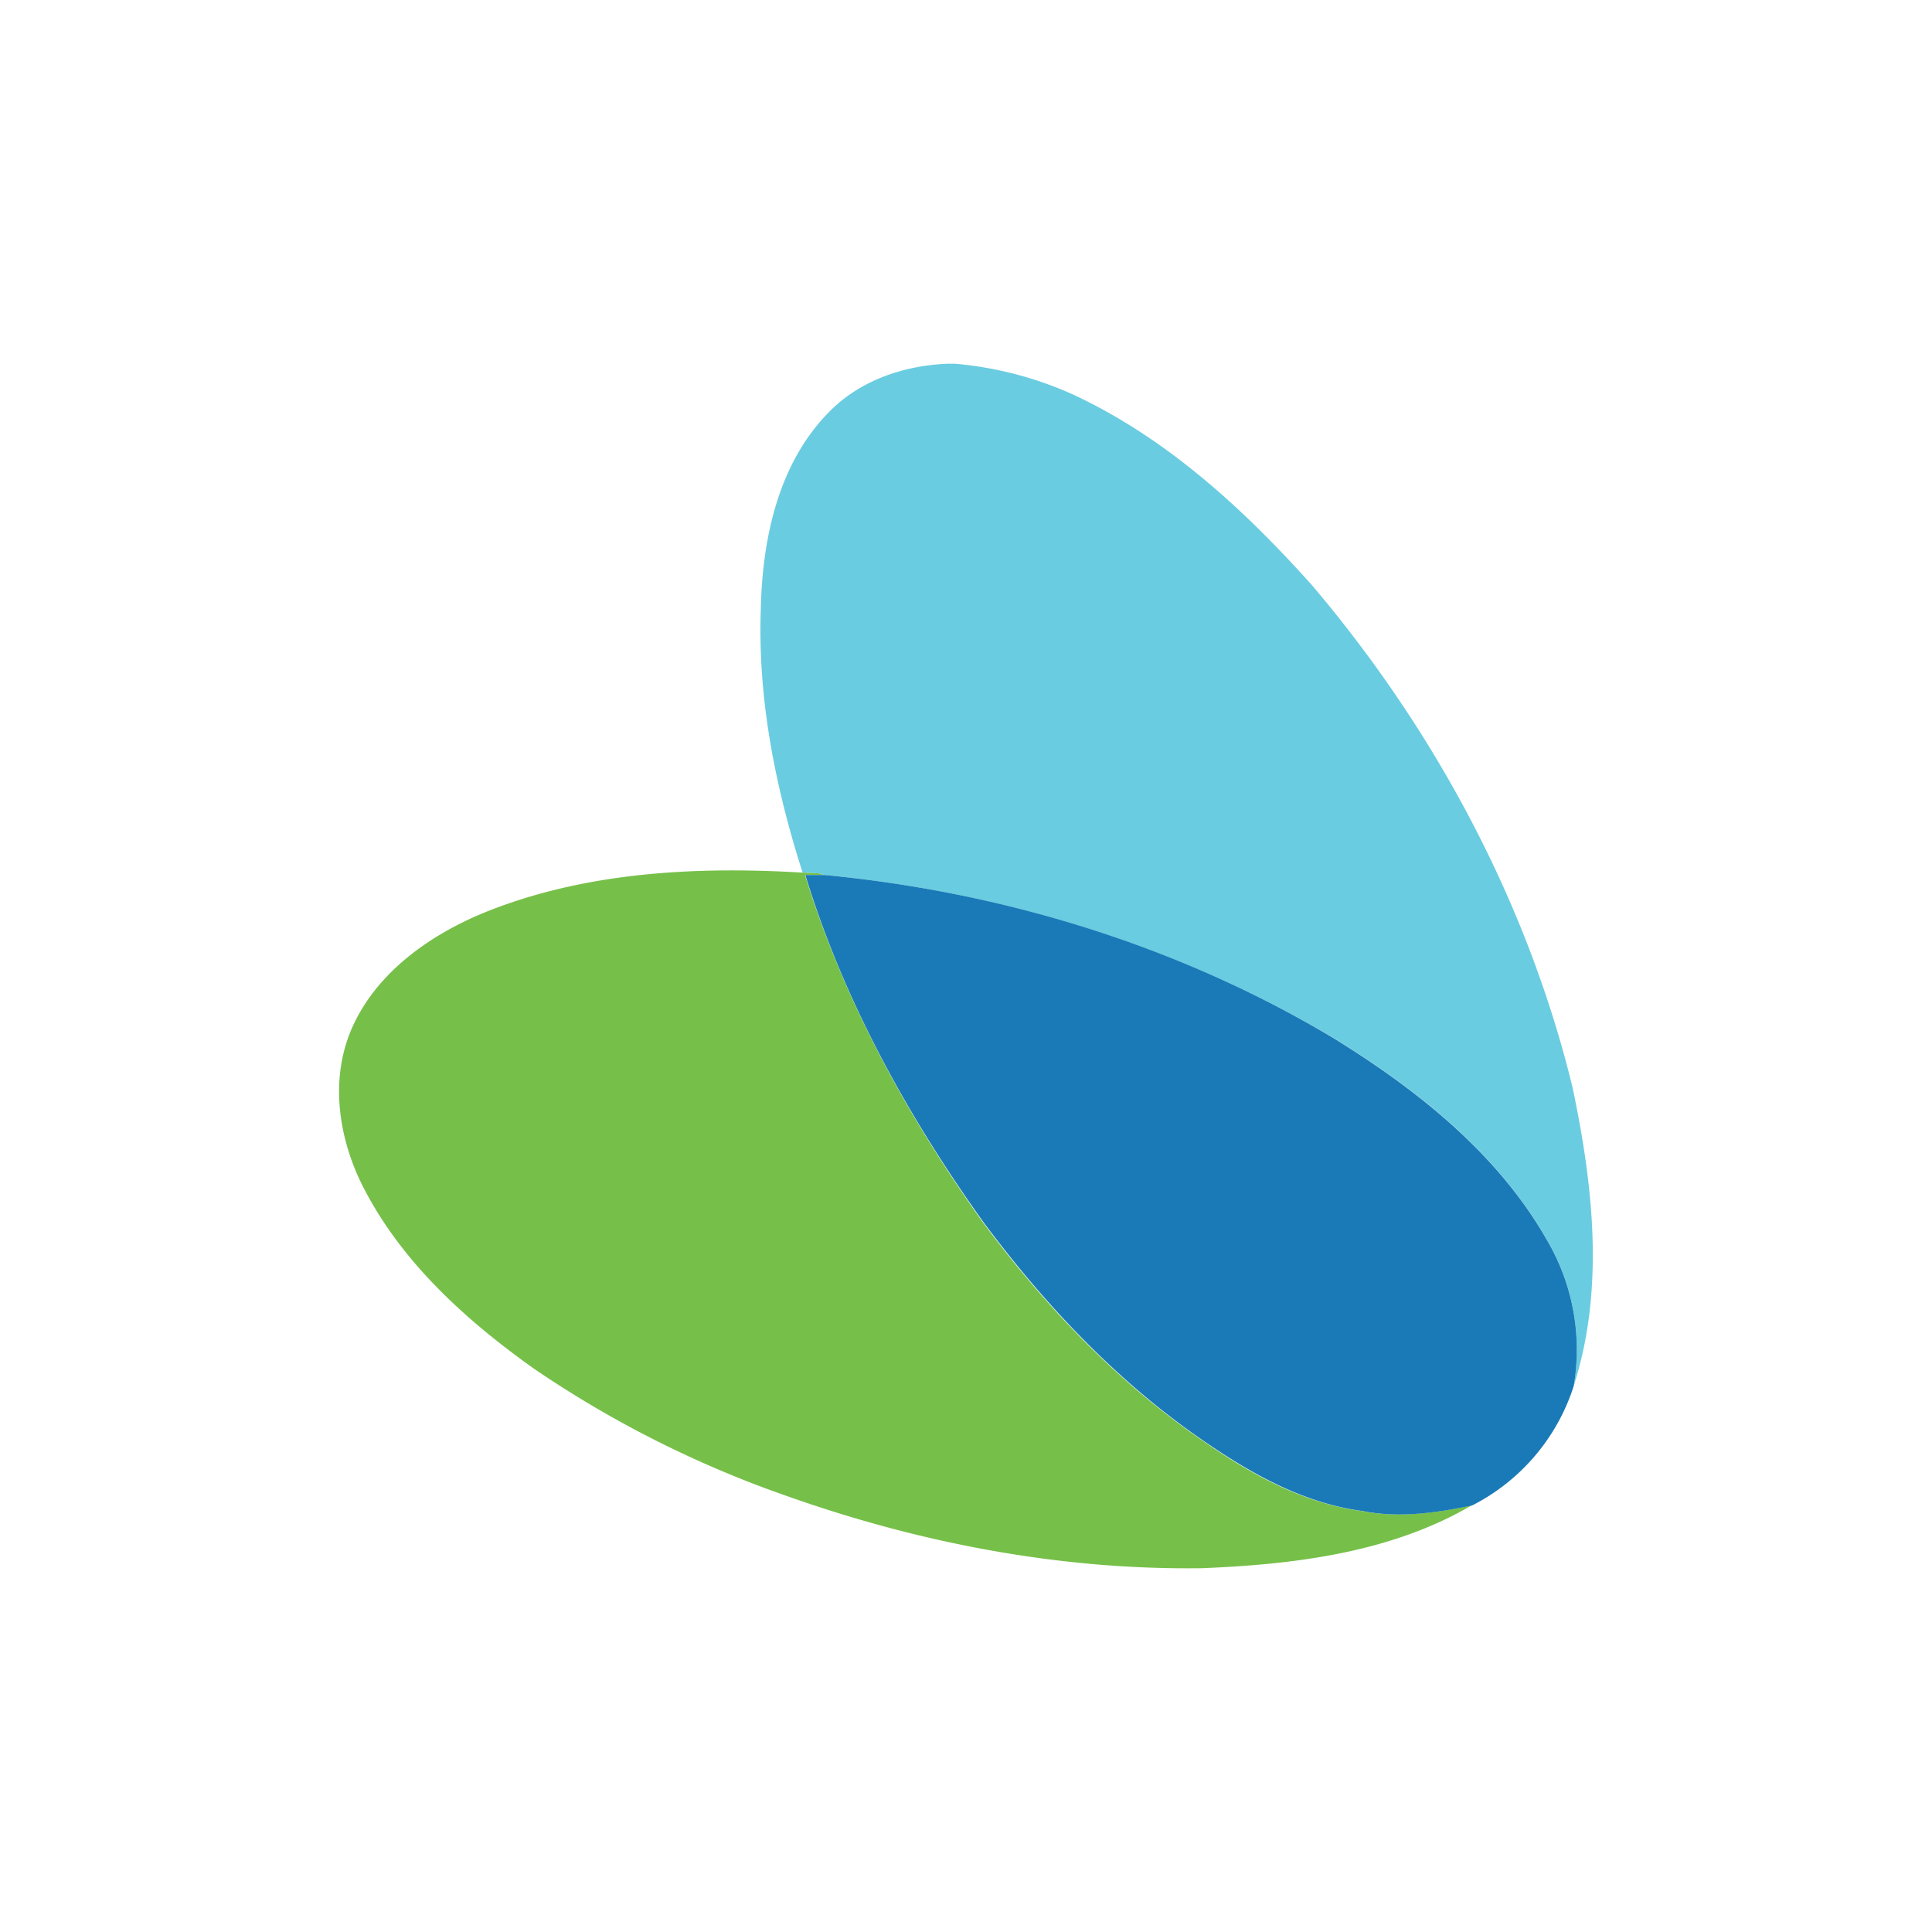 <svg id="Layer_1" data-name="Layer 1" xmlns="http://www.w3.org/2000/svg" viewBox="0 0 300 300"><defs><style>.cls-1{fill:#6acce0;}.cls-2{fill:#76c049;}.cls-3{fill:#1a7ab7;}</style></defs><g id="_68cbe0ff" data-name="#68cbe0ff"><path id="Layer" class="cls-1" d="M147.13,56.48h1.16a56.51,56.51,0,0,1,18.44,4.83c14.47,6.76,26.43,17.76,37,29.57,19.11,22.52,33.47,49.29,40.46,78,3.19,15.15,5,31.31.18,46.31a33.59,33.59,0,0,0-4.17-22.68c-7.67-13.47-20.22-23.4-33.25-31.41C183,146.9,155.67,138.51,128,135.87l-.78-.25-2.59-.12c-4.23-13.22-7-27-6.49-41,.24-10.83,2.7-22.51,10.55-30.48C133.51,59.06,140.33,56.76,147.13,56.48Z"/></g><g id="_73c14aff" data-name="#73c14aff"><path id="Layer-2" data-name="Layer" class="cls-2" d="M75.09,141.75c15.65-6.36,32.88-7.24,49.54-6.25l2.59.12.78.25h-3c6,19.43,15.86,37.41,27.61,53.91,9.73,13.12,21.17,25.16,34.76,34.35,7.24,5,15.24,9.34,24.06,10.49,5.67,1.13,11.46.3,17.06-.85-12.62,7.36-27.54,9.16-41.87,9.74-21.84.3-43.59-3.85-64.15-11.11a167.29,167.29,0,0,1-39.6-19.9c-10.39-7.4-20.21-16.24-26.21-27.67-4-7.56-5.54-16.87-2.12-24.94C58.3,151.14,66.56,145.29,75.09,141.75Z"/></g><path id="Layer-3" data-name="Layer" class="cls-3" d="M125.05,135.87h3c27.67,2.64,55,11,78.9,25.26,13,8,25.58,17.94,33.25,31.41a33.59,33.59,0,0,1,4.17,22.68,31.62,31.62,0,0,1-15.78,18.55c-5.6,1.15-11.39,2-17.06.85-8.82-1.15-16.82-5.54-24.06-10.49-13.59-9.19-25-21.23-34.76-34.35C140.91,173.28,131,155.3,125.05,135.87Z"/></svg>